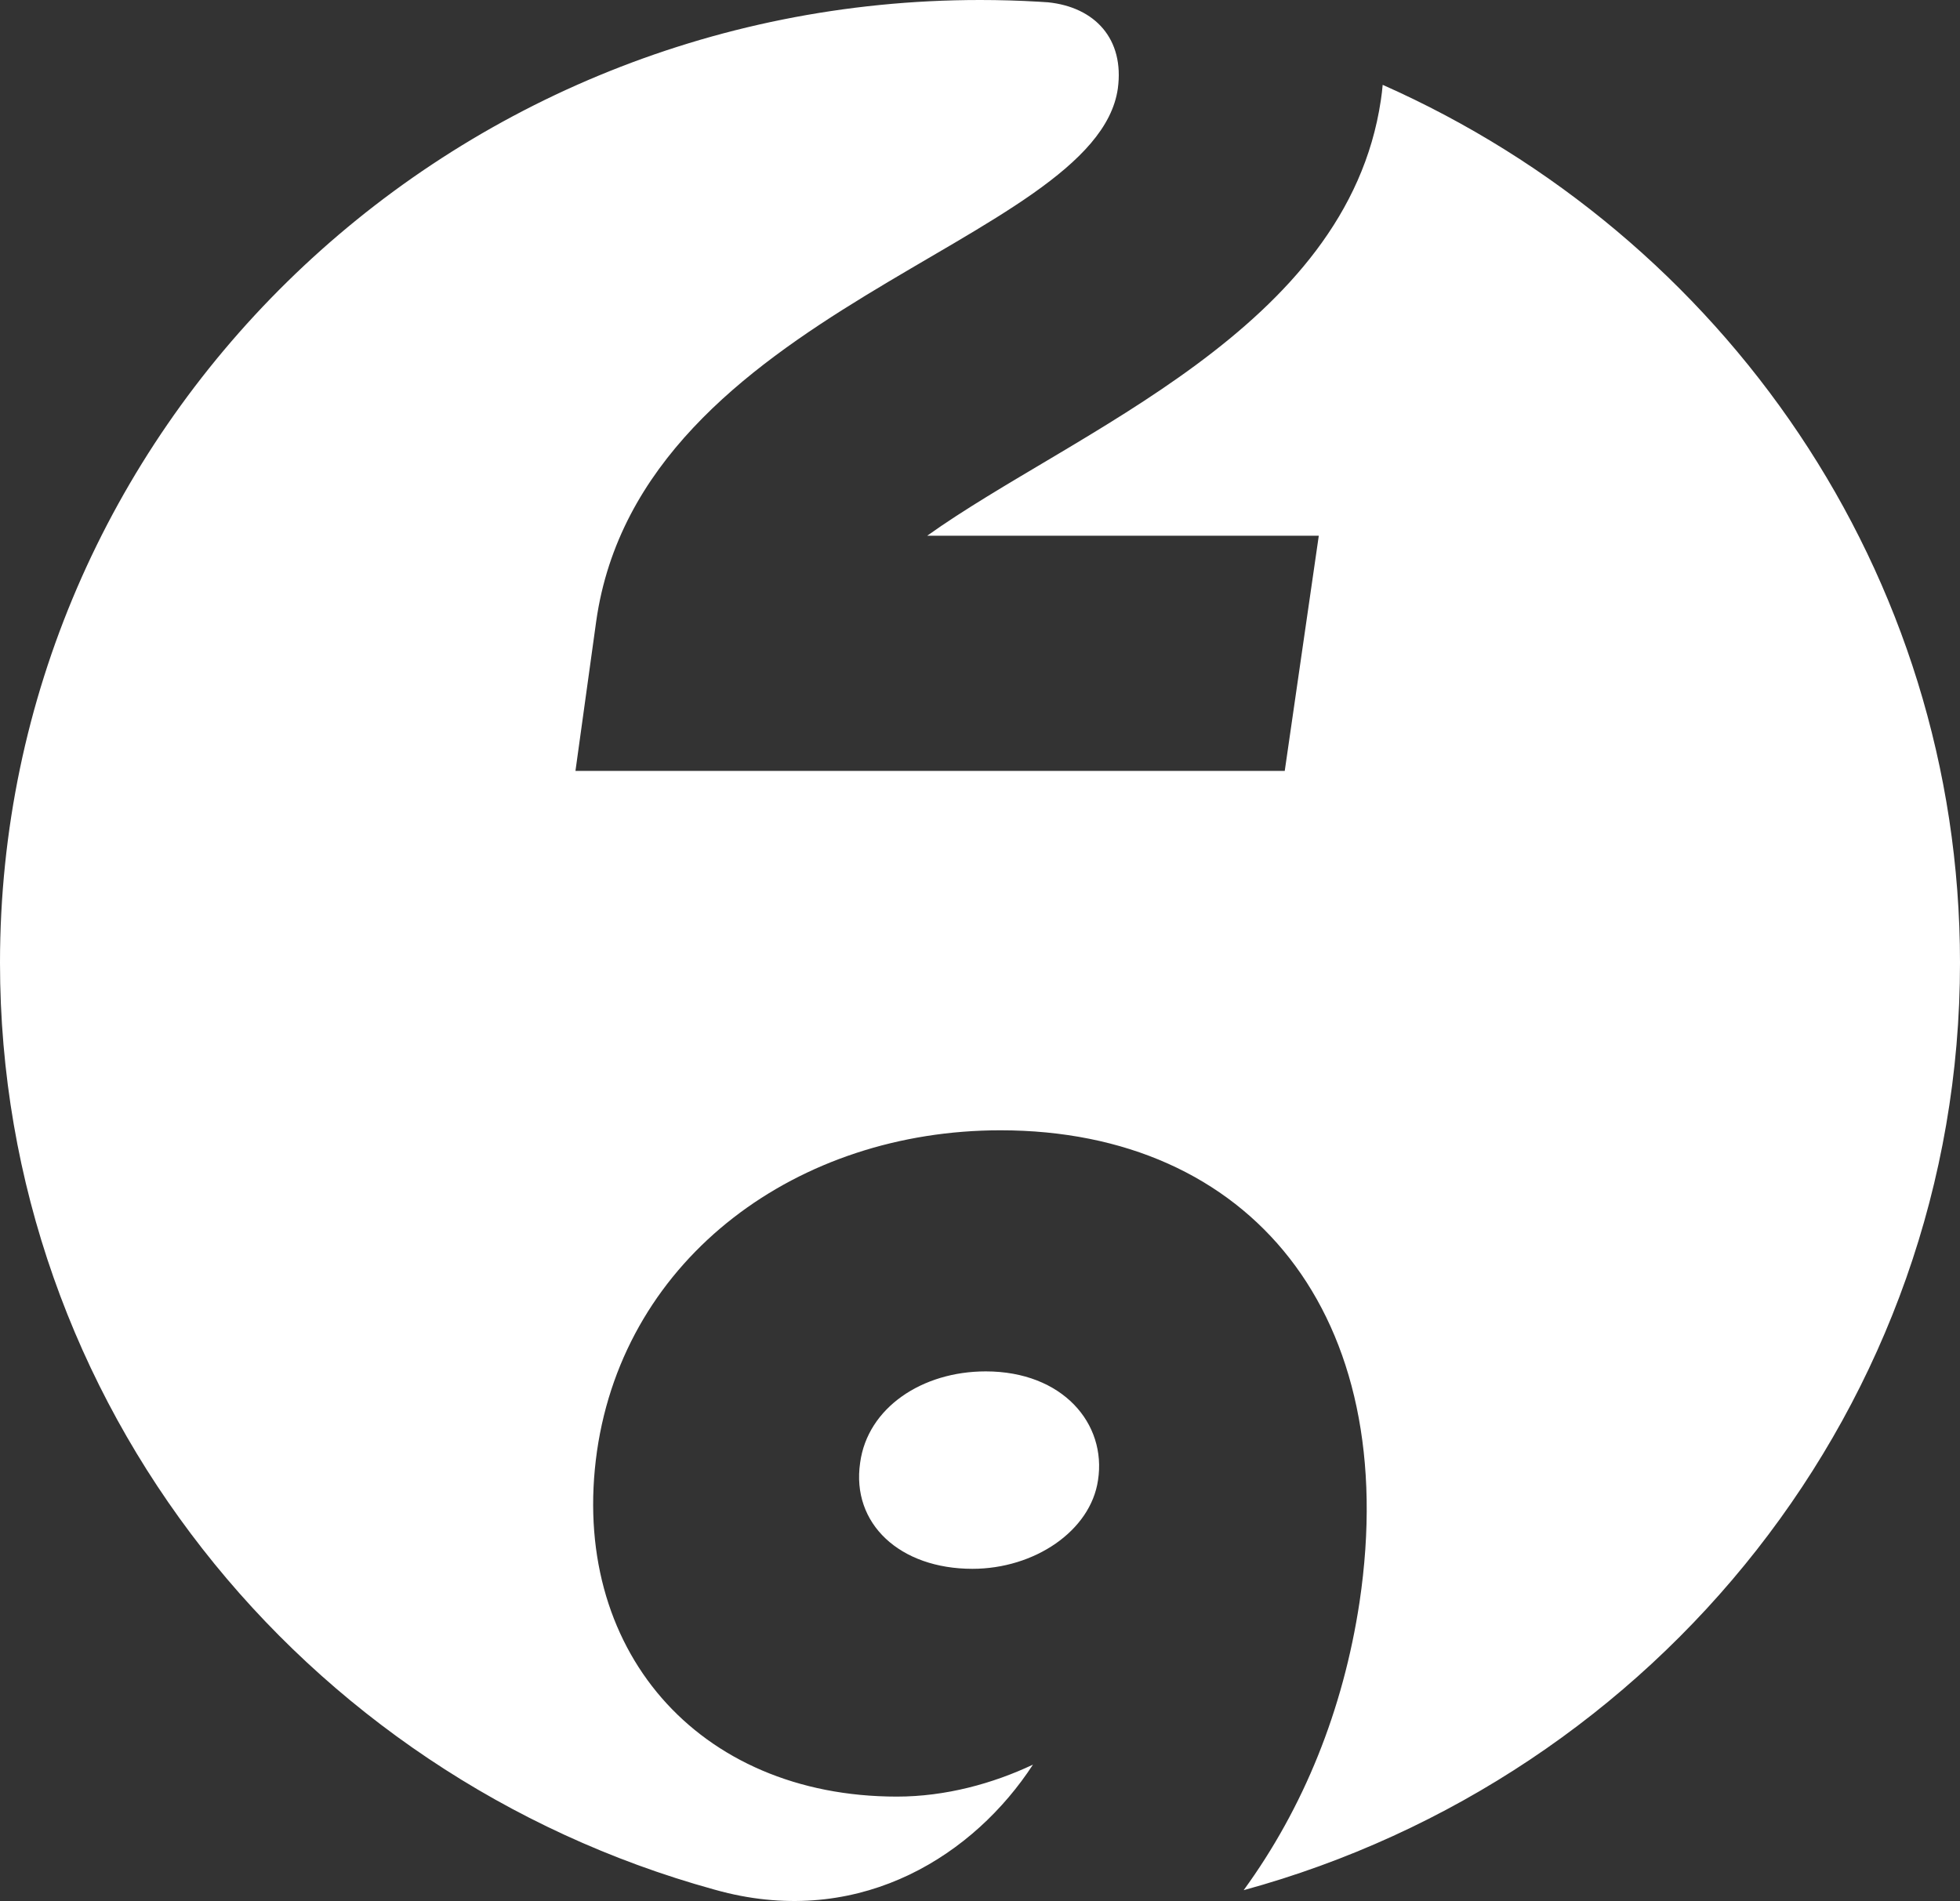 <svg width="100" height="97" viewBox="0 0 100 97" fill="none" xmlns="http://www.w3.org/2000/svg">
<rect x="0" y="0" width="100" height="97" fill="#333333" stroke="none"/>
<path d="M100 49.127C100 71.676 84.531 90.68 63.452 96.448C66.511 92.247 68.531 87.257 69.364 81.75C71.549 67.08 63.782 57.674 51.042 57.674C40.718 57.674 31.894 64.115 30.459 74.044C29.024 84.117 35.586 91.673 45.762 91.673C48.249 91.673 50.664 91.005 52.702 90.042C49.714 94.626 44.085 98.236 37.145 96.599C36.903 96.541 36.661 96.477 36.413 96.408C15.404 90.599 0 71.63 0 49.127C0 21.993 22.385 0 50.003 0C51.007 0 51.999 0.029 52.992 0.087C53.139 0.099 53.293 0.104 53.44 0.116C53.446 0.116 53.452 0.116 53.458 0.116C55.874 0.36 57.374 1.996 57.032 4.52C55.903 12.447 32.68 15.708 30.418 31.706L29.36 39.337H65.548L67.285 27.337H47.304C54.769 22.004 68.714 16.822 70.451 5.118C70.492 4.851 70.522 4.59 70.545 4.329C87.916 12.029 100 29.194 100 49.127Z" fill="white"/>
<path d="M56.021 75.529C55.643 78.117 52.779 80.05 49.613 80.05C45.916 80.05 43.429 77.752 43.884 74.641C44.262 71.827 47.05 69.976 50.292 69.976C54.214 69.976 56.47 72.639 56.021 75.529Z" fill="white"/>
</svg>
